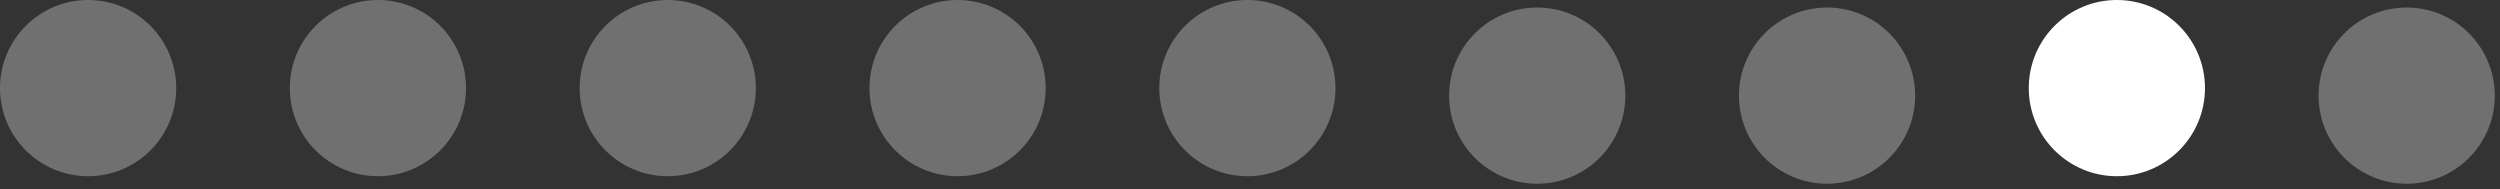 <?xml version="1.0" encoding="UTF-8"?> <svg xmlns="http://www.w3.org/2000/svg" width="132" height="10" viewBox="0 0 132 10" fill="none"><rect x="0" y="0" width="132" height="10" fill="#333333" stroke="none"/> <circle cx="111.771" cy="4.652" r="4.652" fill="white"></circle> <circle opacity="0.3" cx="4.652" cy="4.652" r="4.652" fill="white"></circle> <circle opacity="0.3" cx="19.954" cy="4.652" r="4.652" fill="white"></circle> <circle opacity="0.3" cx="35.257" cy="4.652" r="4.652" fill="white"></circle> <circle opacity="0.3" cx="50.56" cy="4.652" r="4.652" fill="white"></circle> <circle opacity="0.3" cx="65.862" cy="4.652" r="4.652" fill="white"></circle> <circle opacity="0.3" cx="81.165" cy="5.049" r="4.652" fill="white"></circle> <circle opacity="0.3" cx="96.468" cy="5.049" r="4.652" fill="white"></circle> <circle opacity="0.3" cx="127.073" cy="5.049" r="4.652" fill="white"></circle> </svg> 